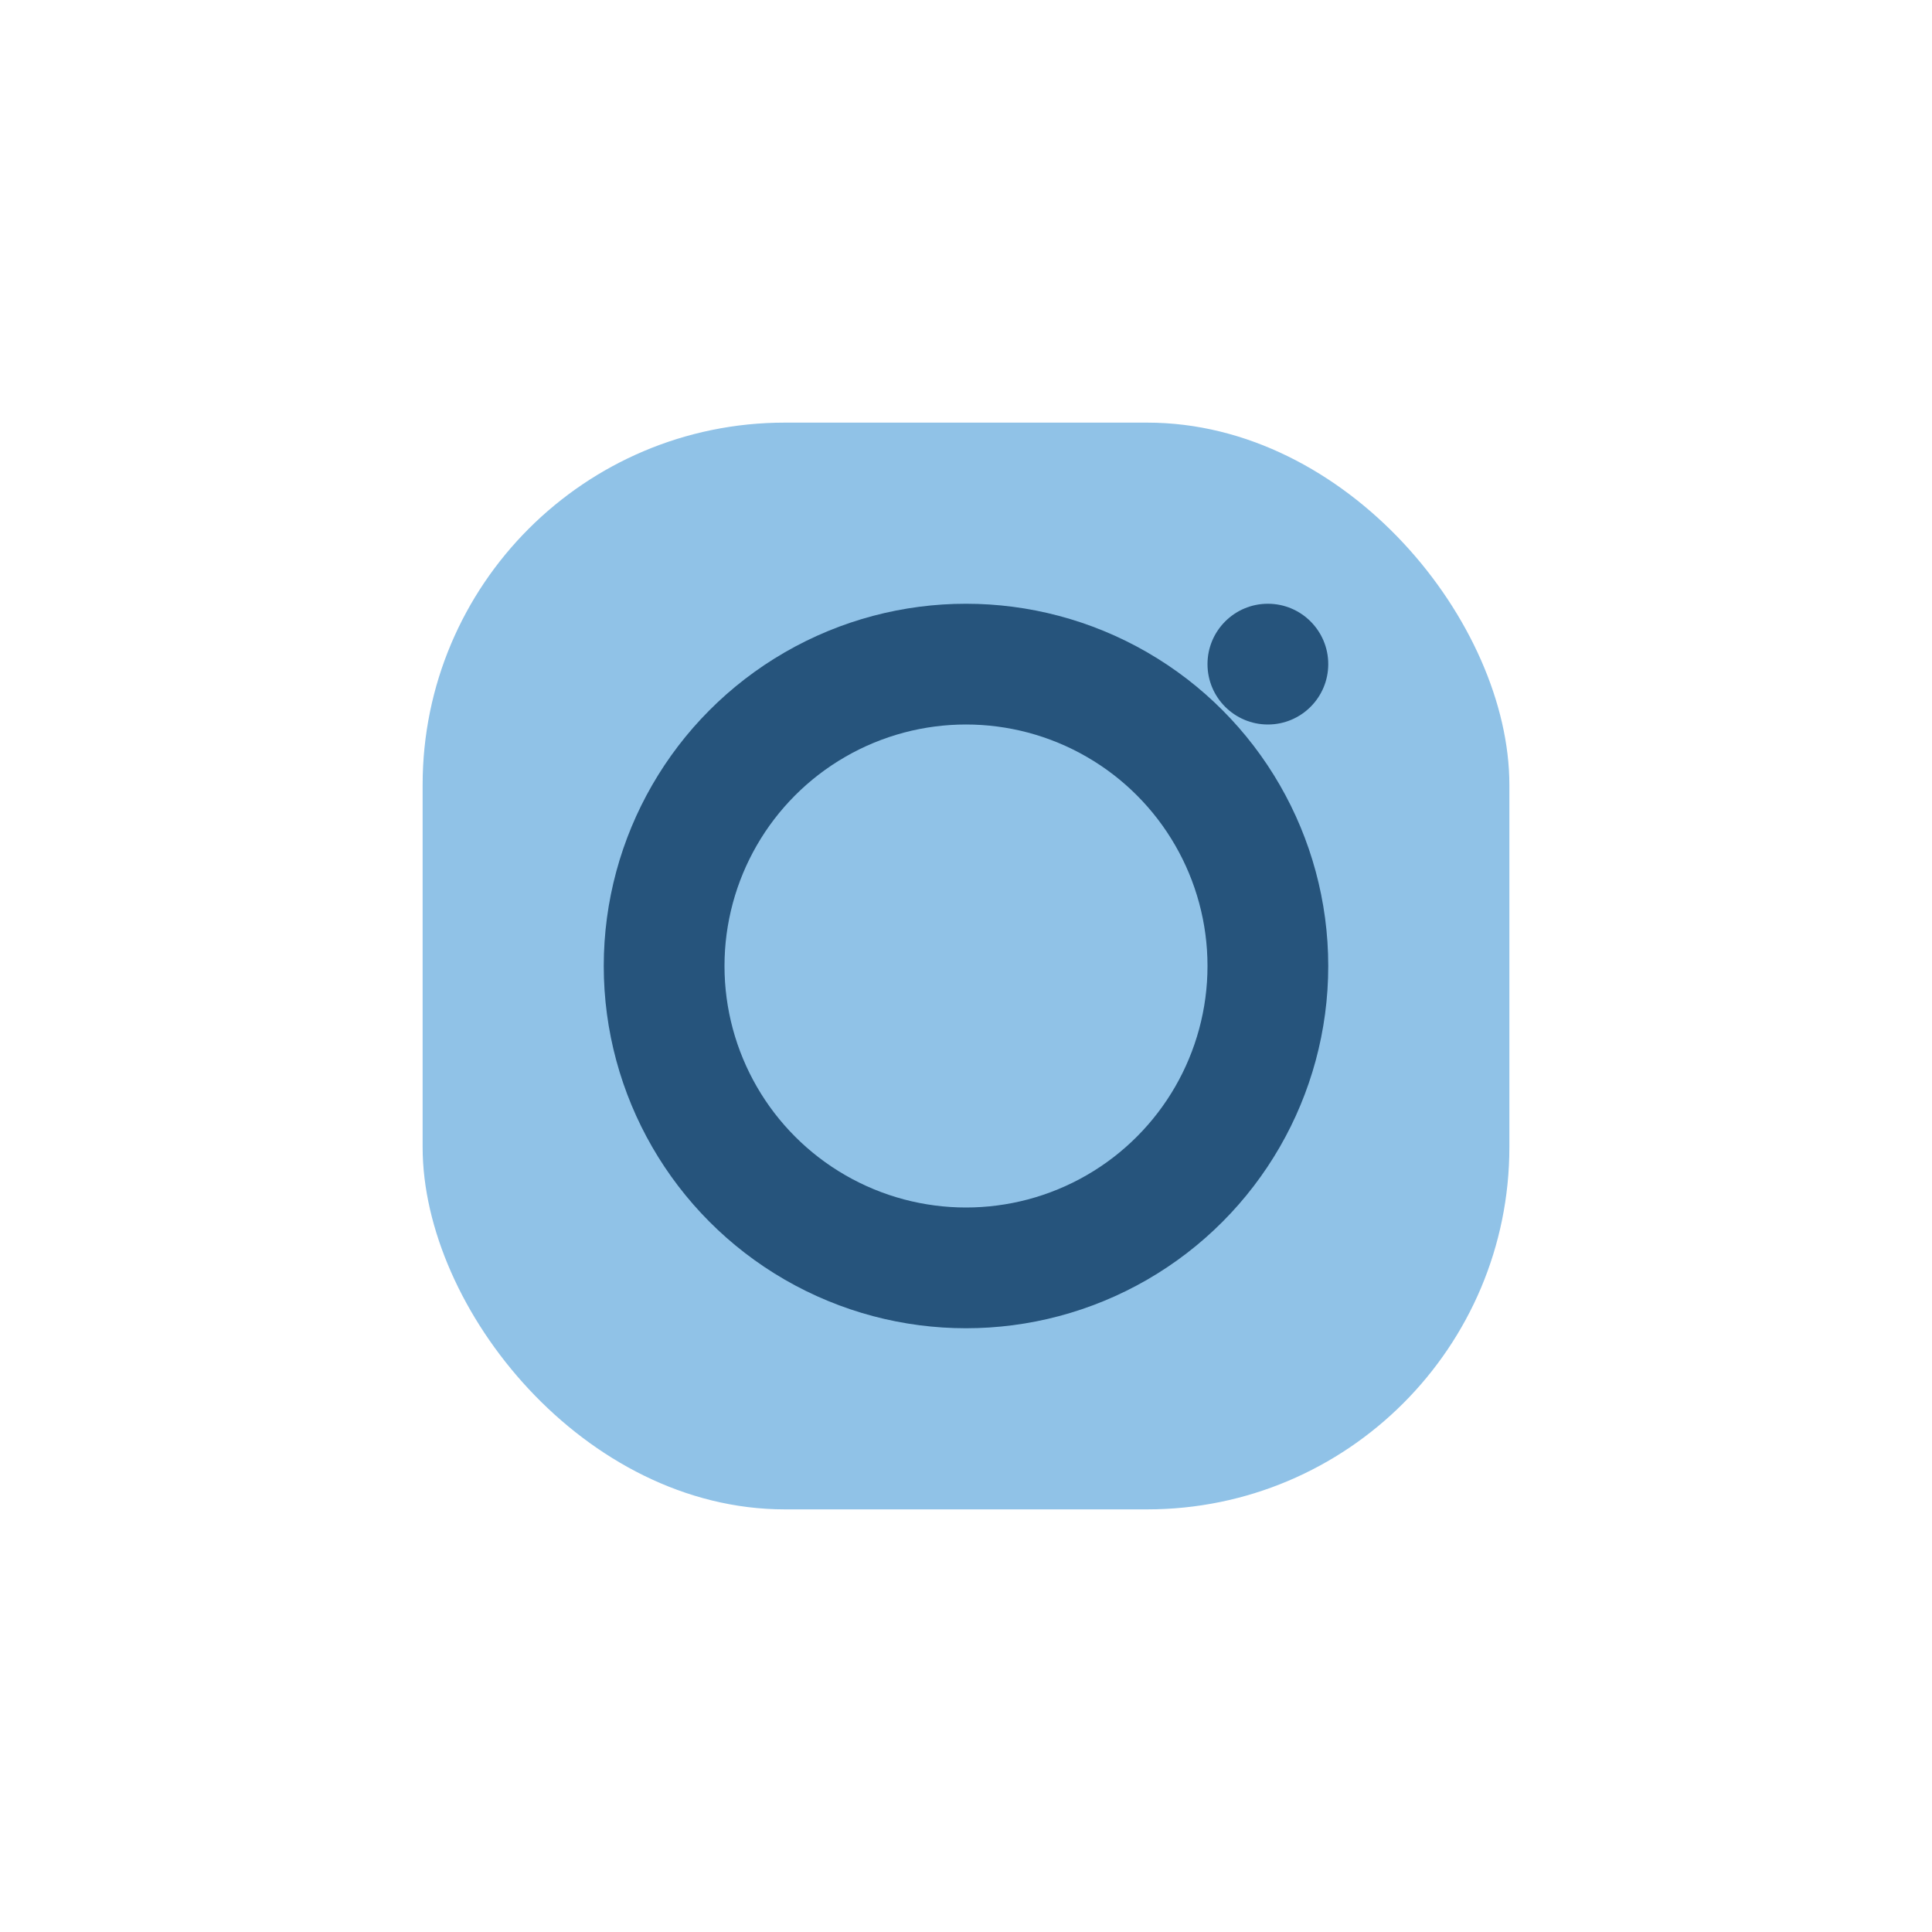 <?xml version="1.0" encoding="UTF-8"?>
<svg xmlns="http://www.w3.org/2000/svg" width="32" height="32" viewBox="0 0 32 32"><rect x="7" y="7" width="18" height="18" rx="6" fill="#90C2E7"/><circle cx="16" cy="16" r="5" fill="none" stroke="#26547C" stroke-width="2"/><circle cx="21" cy="11" r="1" fill="#26547C"/></svg>